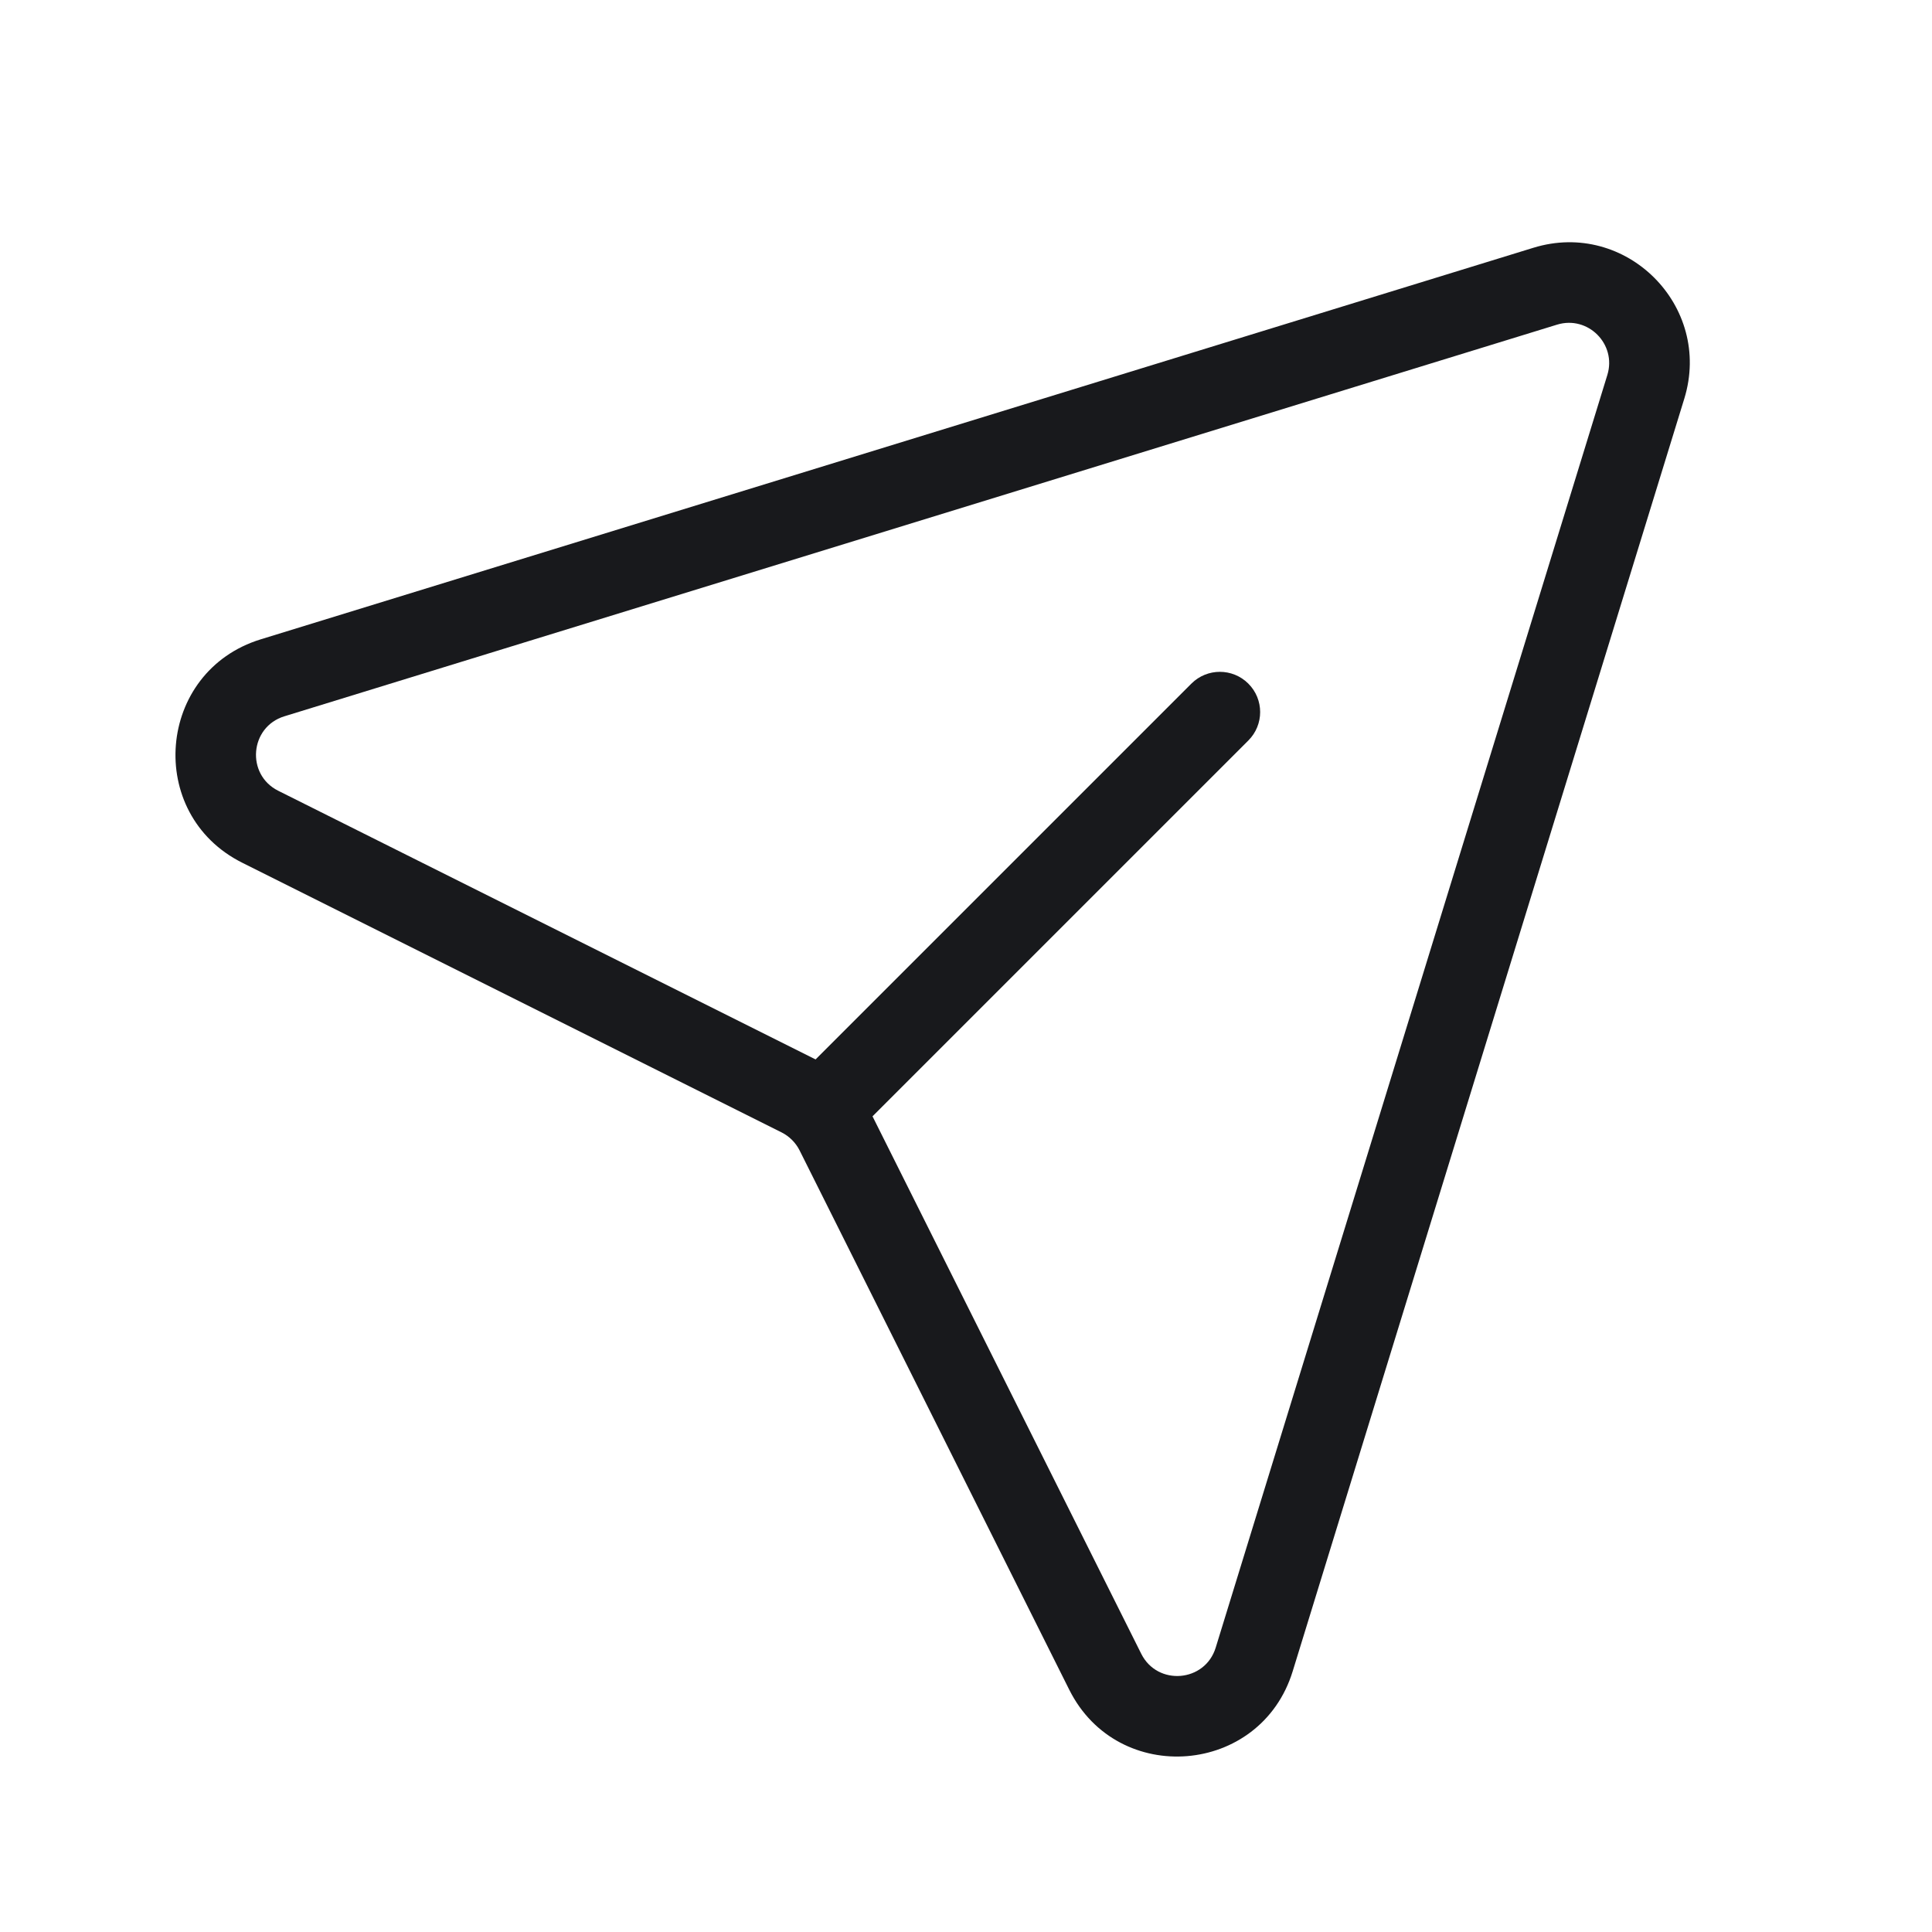 <svg width="24" height="24" viewBox="0 0 24 24" fill="none" xmlns="http://www.w3.org/2000/svg">
<path d="M9.954 13.338C9.759 13.534 9.759 13.85 9.954 14.045C10.149 14.241 10.466 14.241 10.661 14.045L9.954 13.338ZM15.507 9.199C15.703 9.004 15.703 8.687 15.507 8.492C15.312 8.297 14.995 8.297 14.8 8.492L15.507 9.199ZM10.661 14.045L15.507 9.199L14.8 8.492L9.954 13.338L10.661 14.045Z" fill="#18191C"/>
<path d="M13.73 20.767L13.283 20.991L13.73 20.767ZM15.58 20.614L15.102 20.467L15.58 20.614ZM9.933 13.62L9.709 14.067L9.933 13.62ZM10.38 14.067L10.827 13.844L10.38 14.067ZM3.386 8.42L3.533 8.898L3.386 8.42ZM3.233 10.27L3.009 10.717L3.233 10.27ZM19.195 3.555L19.342 4.033L19.195 3.555ZM20.445 4.805L20.923 4.952L20.445 4.805ZM19.048 3.078L3.239 7.942L3.533 8.898L19.342 4.033L19.048 3.078ZM3.009 10.717L9.709 14.067L10.156 13.173L3.456 9.823L3.009 10.717ZM9.933 14.291L13.283 20.991L14.177 20.544L10.827 13.844L9.933 14.291ZM16.058 20.762L20.923 4.952L19.967 4.658L15.102 20.467L16.058 20.762ZM13.283 20.991C13.888 22.201 15.66 22.055 16.058 20.762L15.102 20.467C14.97 20.898 14.379 20.947 14.177 20.544L13.283 20.991ZM9.709 14.067C9.806 14.116 9.884 14.194 9.933 14.291L10.827 13.844C10.682 13.553 10.447 13.318 10.156 13.173L9.709 14.067ZM3.239 7.942C1.945 8.34 1.799 10.112 3.009 10.717L3.456 9.823C3.053 9.621 3.102 9.03 3.533 8.898L3.239 7.942ZM19.342 4.033C19.726 3.915 20.085 4.275 19.967 4.658L20.923 4.952C21.277 3.801 20.199 2.723 19.048 3.078L19.342 4.033Z" fill="#18191C"/>
</svg>
